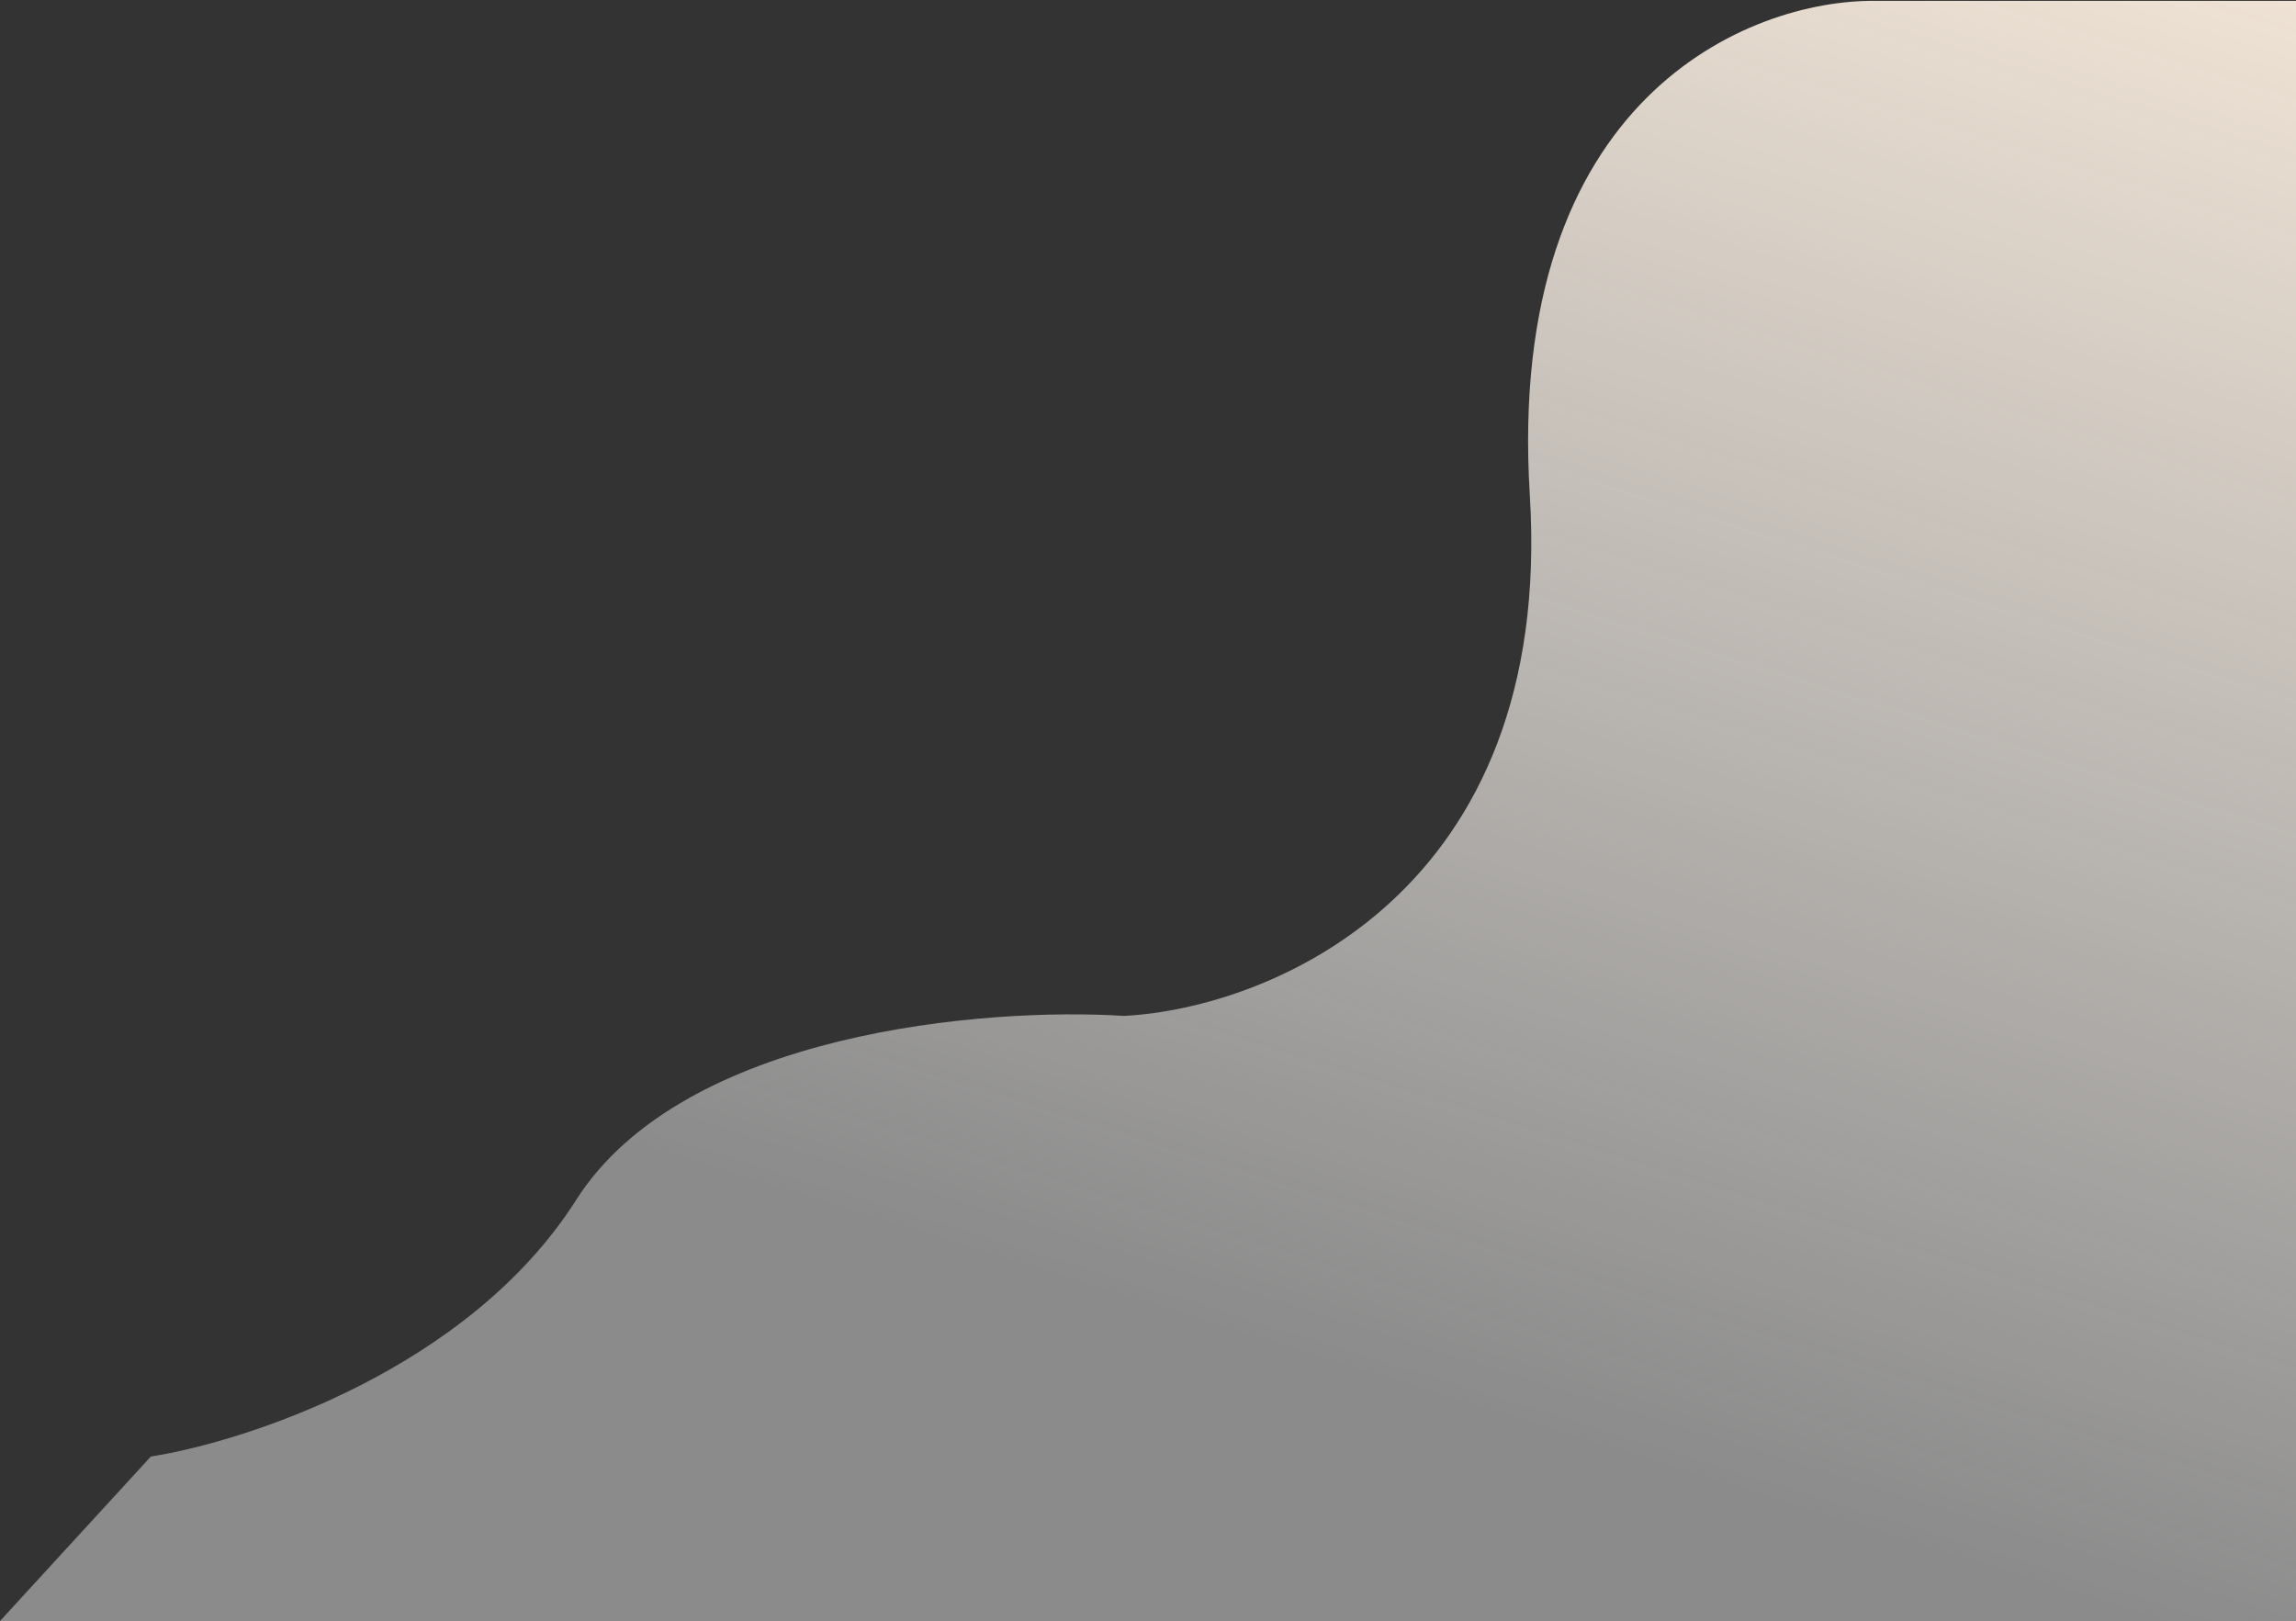 <?xml version="1.0" encoding="UTF-8"?> <svg xmlns="http://www.w3.org/2000/svg" width="1347" height="951" viewBox="0 0 1347 951" fill="none"><rect x="0" y="0" width="1347" height="951" fill="#333333" stroke="none"/> <path d="M897.5 290.5C883.1 56.9 1026.5 -0.167 1100 0.5H1347V951H0L88.5 854.5C145.5 845.5 275.2 802.8 338 704C400.8 605.2 578.5 590.833 659.5 596C744.833 591.5 911.9 524.1 897.5 290.5Z" fill="url(#paint0_linear_35_24)"></path> <defs> <linearGradient id="paint0_linear_35_24" x1="1265" y1="-182.5" x2="941" y2="854.5" gradientUnits="userSpaceOnUse"> <stop stop-color="#FFEFDD"></stop> <stop offset="1" stop-color="white" stop-opacity="0.43"></stop> </linearGradient> </defs> </svg> 
